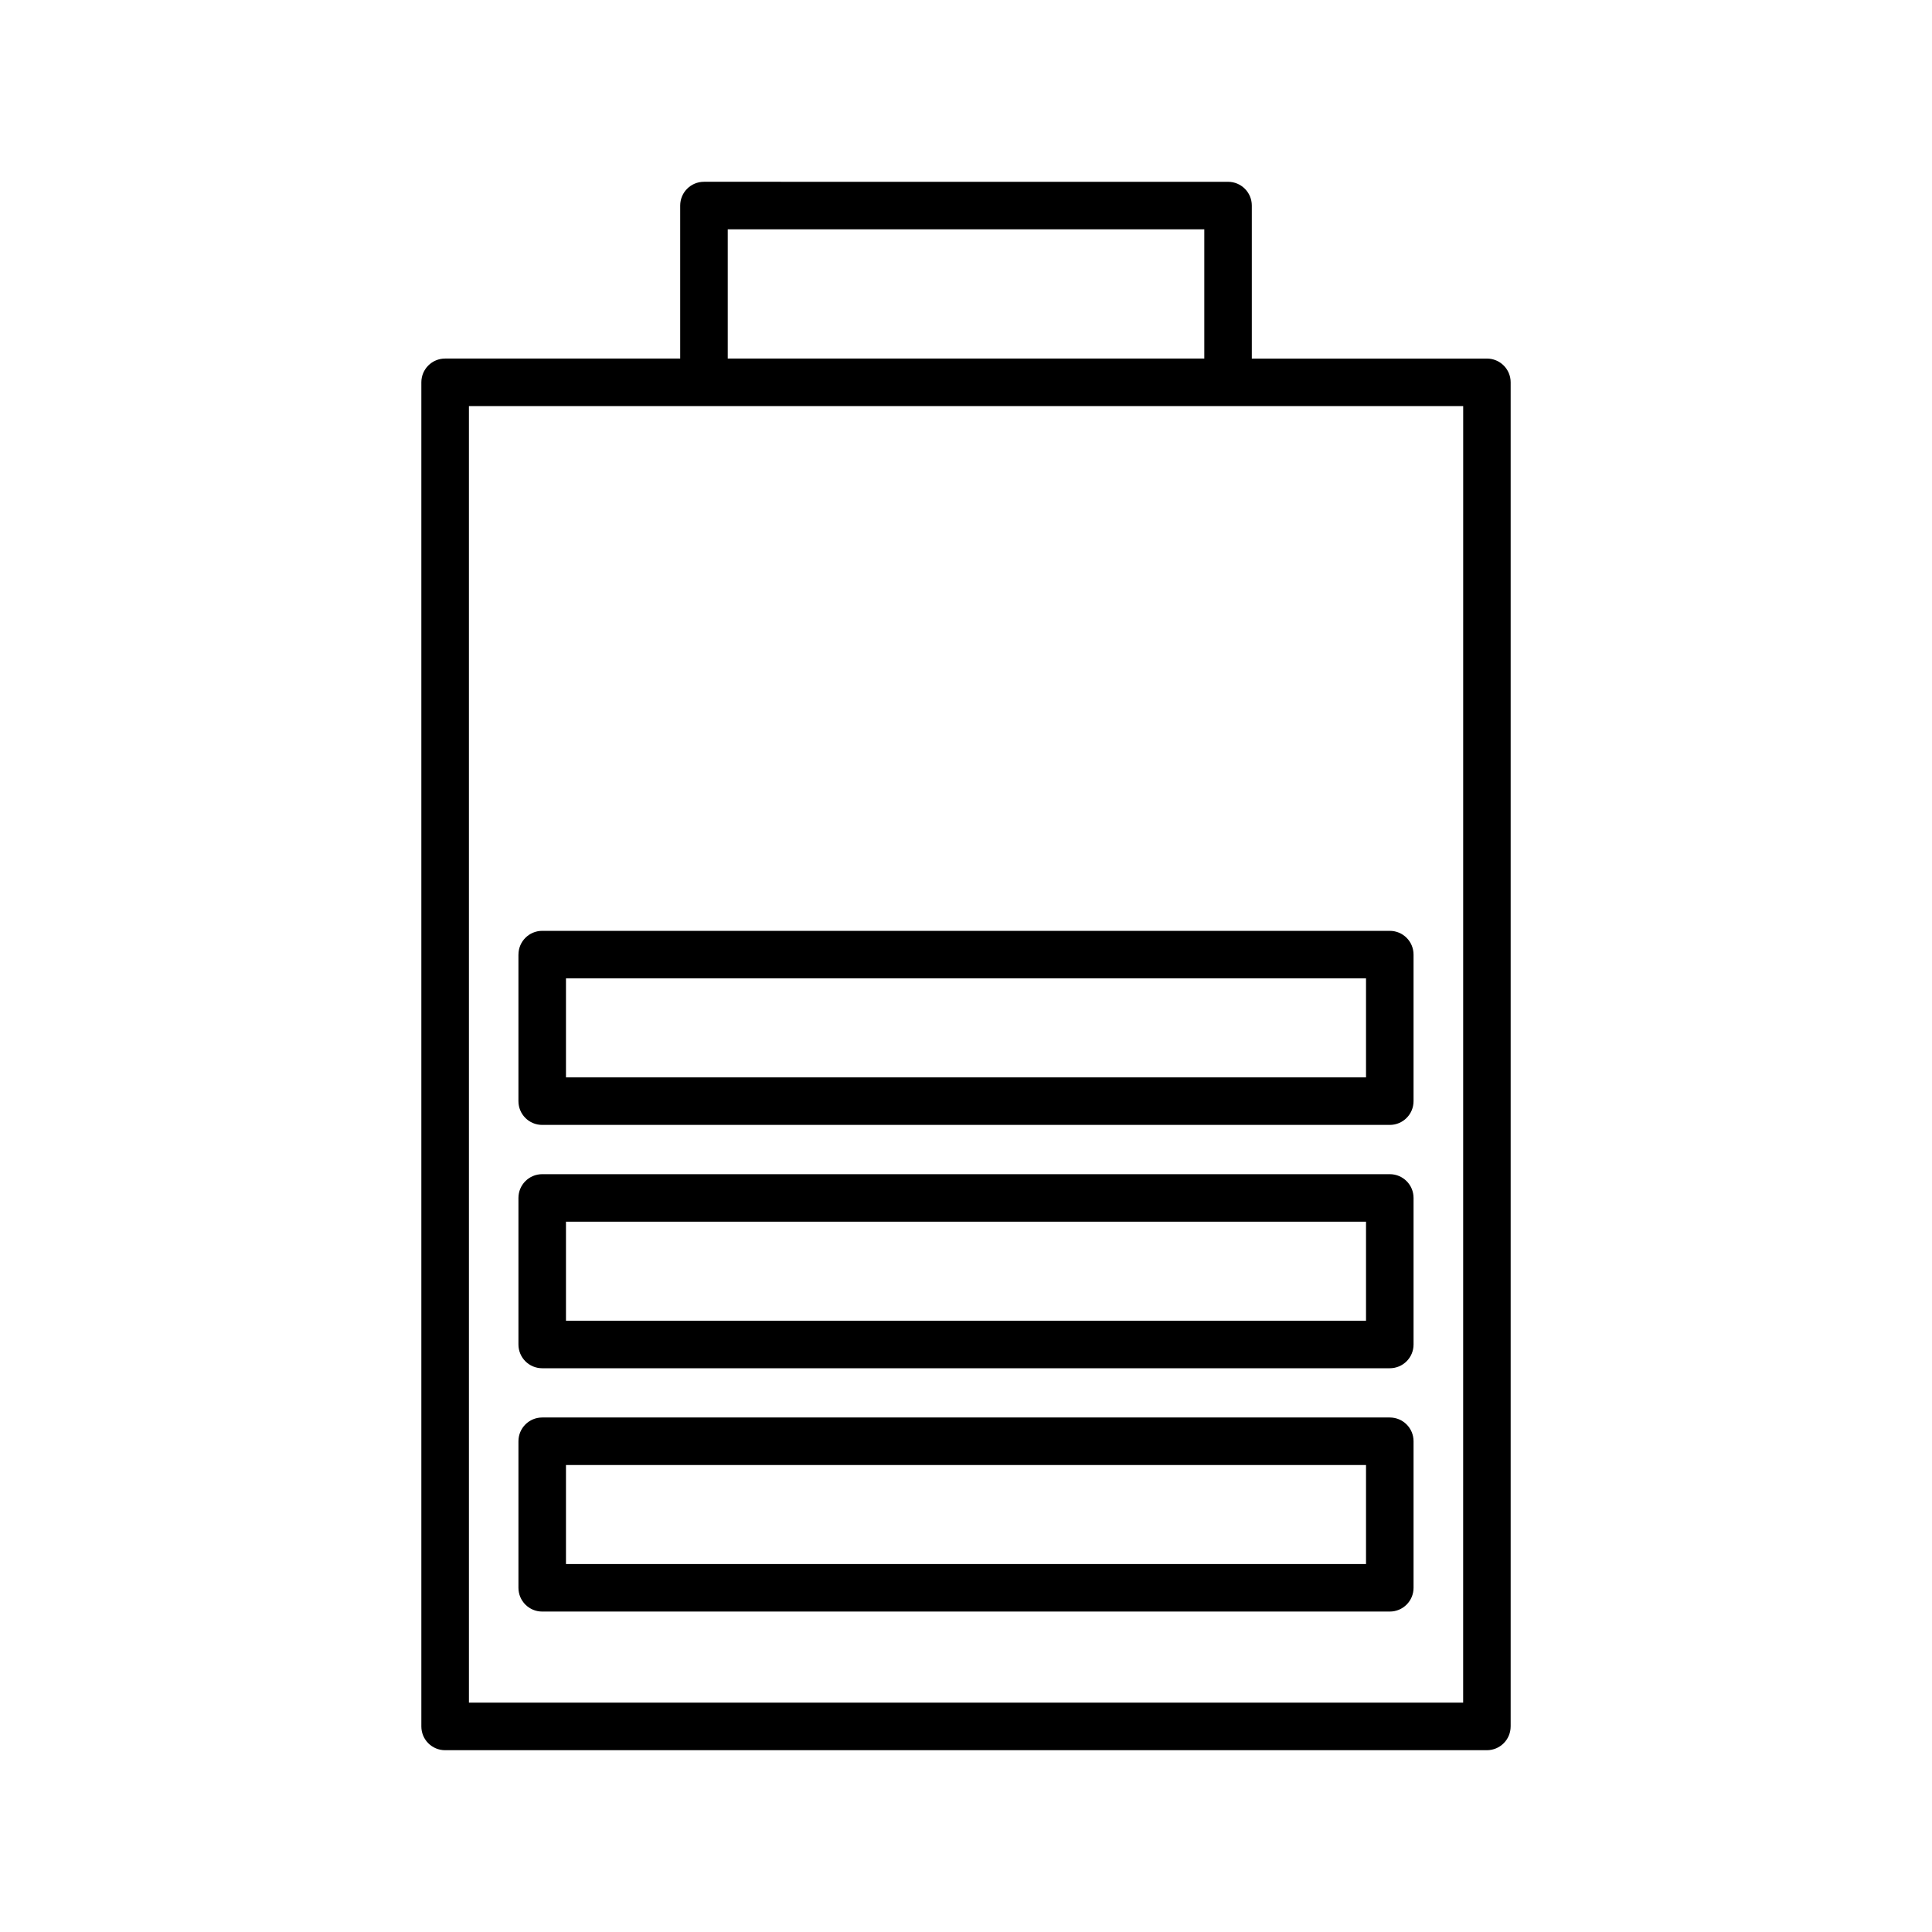 <?xml version="1.0" encoding="UTF-8"?>
<!-- Uploaded to: ICON Repo, www.svgrepo.com, Generator: ICON Repo Mixer Tools -->
<svg fill="#000000" width="800px" height="800px" version="1.1" viewBox="144 144 512 512" xmlns="http://www.w3.org/2000/svg">
 <g>
  <path d="m544.34 601.52v-356.2c0-3.481-2.816-6.297-6.297-6.297h-62.301v-40.547c0-3.481-2.816-6.297-6.297-6.297l-138.89-0.004c-3.481 0-6.297 2.816-6.297 6.297v40.547h-62.301c-3.481 0-6.297 2.816-6.297 6.297v356.21c0 3.481 2.816 6.297 6.297 6.297h276.08c3.481 0 6.297-2.816 6.297-6.297zm-207.48-396.75h126.29v34.25h-126.29zm194.89 390.45h-263.48v-343.61h263.49z"/>
  <path d="m512.31 455.17h-224.62c-3.481 0-6.297 2.816-6.297 6.297v38.836c0 3.481 2.816 6.297 6.297 6.297h224.62c3.481 0 6.297-2.816 6.297-6.297v-38.836c0-3.481-2.816-6.297-6.297-6.297zm-6.301 38.836h-212.02v-26.242h212.02z"/>
  <path d="m281.39 396.98v38.836c0 3.481 2.816 6.297 6.297 6.297h224.62c3.481 0 6.297-2.816 6.297-6.297v-38.836c0-3.481-2.816-6.297-6.297-6.297h-224.61c-3.481 0-6.301 2.816-6.301 6.297zm12.598 6.297h212.02v26.242h-212.02z"/>
  <path d="m512.31 519.65h-224.62c-3.481 0-6.297 2.816-6.297 6.297v38.836c0 3.481 2.816 6.297 6.297 6.297h224.62c3.481 0 6.297-2.816 6.297-6.297v-38.836c0-3.481-2.816-6.297-6.297-6.297zm-6.301 38.84h-212.02v-26.242h212.02z"/>
 </g>
</svg>